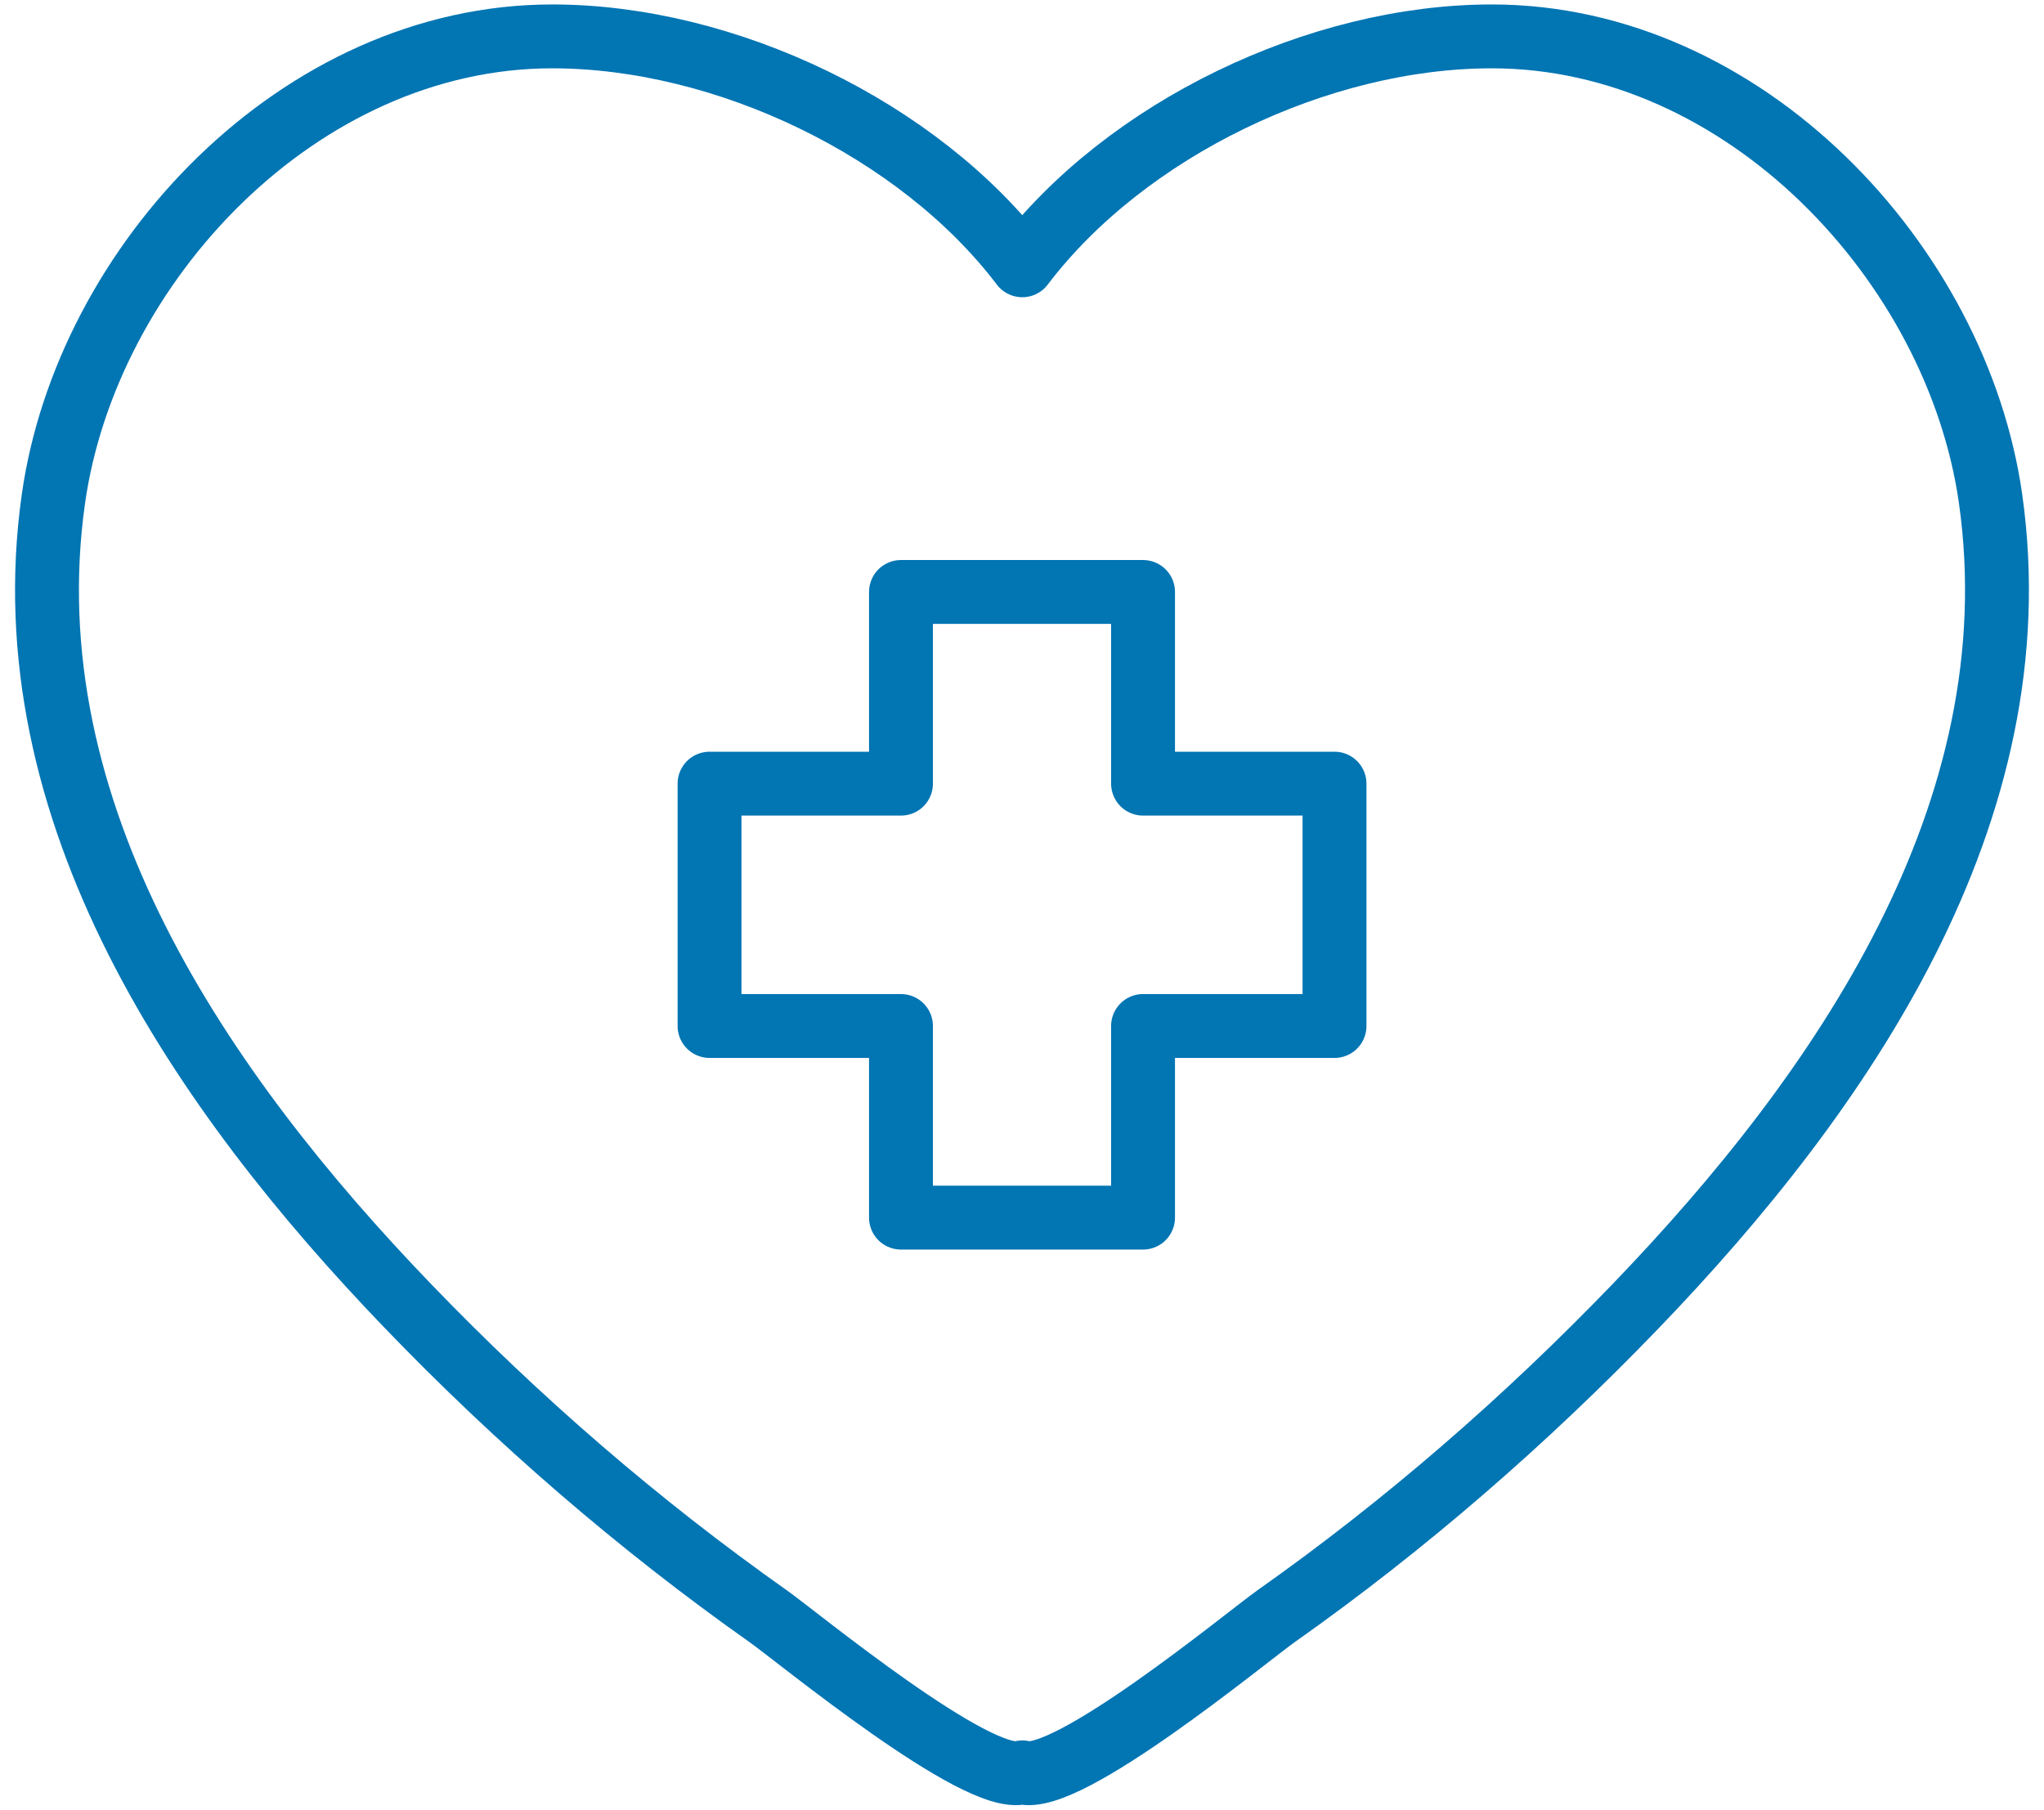 <?xml version="1.0" encoding="UTF-8"?>
<svg xmlns="http://www.w3.org/2000/svg" width="96" height="85" viewBox="0 0 96 85" fill="none">
  <g clip-path="url(#clip0_7227_3813)">
    <path d="M93.492 23.436C91.933 12.399 81.943 1.709 70.064 1.709C61.938 1.709 52.877 6.055 48.013 12.461C43.151 6.055 34.066 1.709 25.938 1.709C14.059 1.709 4.067 12.399 2.508 23.436C0.427 38.158 9.47 51.282 19.165 61.352C24.322 66.712 29.999 71.625 36.076 75.914C37.433 76.871 45.93 83.881 48.015 83.25C50.1 83.883 58.578 76.874 59.935 75.914C66.012 71.625 71.659 66.712 76.82 61.352C86.514 51.279 95.57 38.158 93.492 23.436Z" stroke="#0275B3" stroke-width="3" stroke-linecap="round" stroke-linejoin="round"></path>
    <path d="M62.678 36.809H53.685V27.805H42.316V36.809H33.325V48.192H42.316V57.193H53.685V48.192H62.678V36.809Z" stroke="#0275B3" stroke-width="3" stroke-linecap="round" stroke-linejoin="round"></path>
  </g>
  <defs>
    <clipPath id="clip0_7227_3813">
      <rect width="95" height="85" fill="white" transform="translate(0.5)"></rect>
    </clipPath>
  </defs>
</svg>
